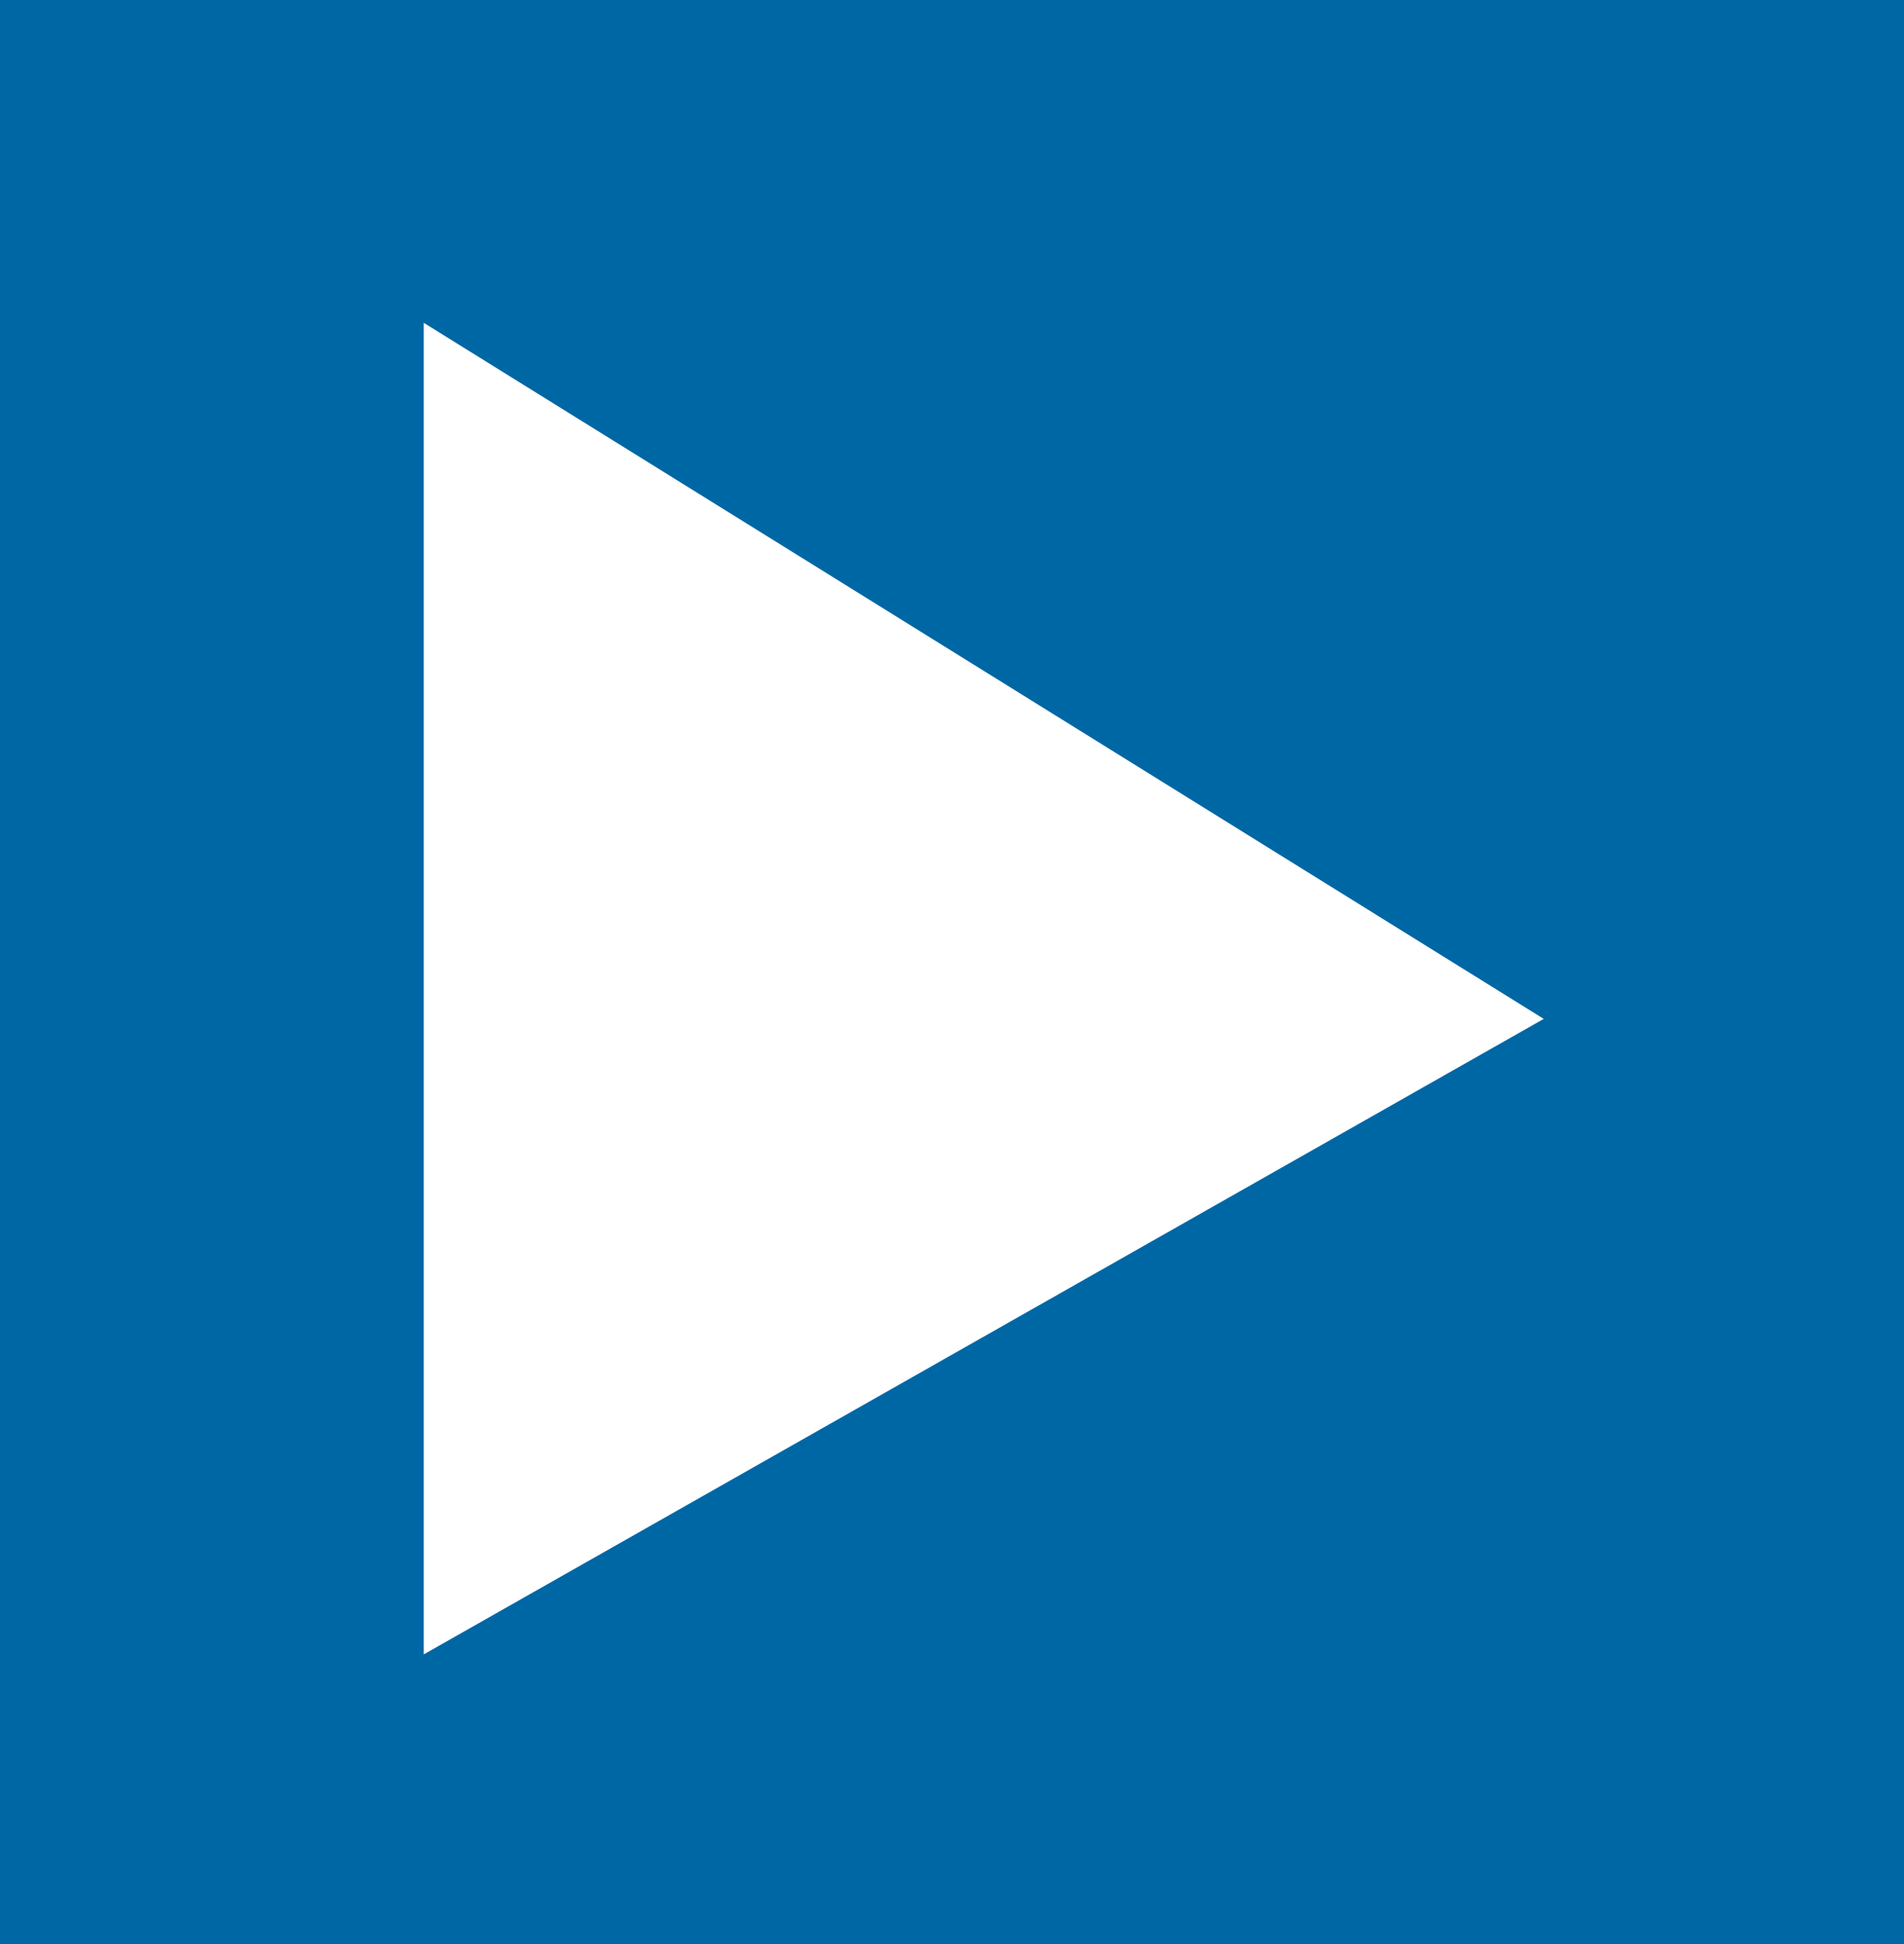 <?xml version="1.0" encoding="UTF-8" standalone="no"?>
<svg
   xmlns:dc="http://purl.org/dc/elements/1.1/"
   xmlns:cc="http://creativecommons.org/ns#"
   xmlns:rdf="http://www.w3.org/1999/02/22-rdf-syntax-ns#"
   xmlns:svg="http://www.w3.org/2000/svg"
   xmlns="http://www.w3.org/2000/svg"
   xmlns:sodipodi="http://sodipodi.sourceforge.net/DTD/sodipodi-0.dtd"
   xmlns:inkscape="http://www.inkscape.org/namespaces/inkscape"
   sodipodi:docname="Analog Logo.svg"
   inkscape:version="1.0 (4035a4fb49, 2020-05-01)"
   id="svg8"
   version="1.1"
   viewBox="0 0 49.847 50.9"
   height="50.9mm"
   width="49.847mm">
  <rect x="0" y="0" width="49.847" height="50.9" fill="#333333" stroke="none"/>
  <defs
     id="defs2">
    <clipPath
       id="clipPath906"
       clipPathUnits="userSpaceOnUse">
      <rect
         y="0.036"
         x="2.1090764e-06"
         height="192.377"
         width="188.399"
         id="rect908"
         style="fill:none;fill-rule:evenodd;stroke:#000000;stroke-width:0.361;stroke-miterlimit:4;stroke-dasharray:none;stroke-opacity:1;paint-order:stroke fill markers" />
    </clipPath>
  </defs>
  <sodipodi:namedview
     inkscape:window-maximized="1"
     inkscape:window-y="-8"
     inkscape:window-x="-8"
     inkscape:window-height="1017"
     inkscape:window-width="1920"
     fit-margin-bottom="0"
     fit-margin-right="0"
     fit-margin-left="0"
     fit-margin-top="0"
     showgrid="false"
     inkscape:document-rotation="0"
     inkscape:current-layer="layer1"
     inkscape:document-units="mm"
     inkscape:cy="84.51015"
     inkscape:cx="103.73222"
     inkscape:zoom="2.8"
     inkscape:pageshadow="2"
     inkscape:pageopacity="0.0"
     borderopacity="1.0"
     bordercolor="#666666"
     pagecolor="#ffffff"
     id="base" />
  <g
     transform="translate(-25.69,-61.025)"
     id="layer1"
     inkscape:groupmode="layer"
     inkscape:label="Ebene 1">
    <g
       clip-path="url(#clipPath906)"
       transform="matrix(0.265,0,0,0.265,25.69,61.015)"
       id="g898">
      <path
         d="M 0,0.036 H 188.399 V 192.412 H 0 Z"
         id="path272"
         style="fill:#0067a5" />
      <path
         d="M 41.865,31.937 V 163.509 l 110.645,-62.793"
         id="path274"
         style="fill:#ffffff" />
      <path
         d="M 41.865,31.937 V 163.509 l 110.645,-62.793 z"
         id="path276"
         style="fill:none;stroke:none" />
      <path
         d="m 230.836,113.812 v 78.611 h 32.319 c 13.758,0 23.498,-5.915 29.097,-17.868 3.233,-6.803 4.793,-14.248 4.793,-22.702 0,-10.749 -2.682,-19.622 -8.047,-26.537 -6.16,-7.669 -14.655,-11.504 -25.731,-11.504 z m 30.31,69.514 h -19.449 v -60.417 h 19.337 c 8.72,0 15.104,2.743 19.02,8.118 4.018,5.364 5.925,12.932 5.925,22.692 0,2.529 -0.224,5.273 -0.785,8.23 -0.897,4.926 -2.468,9.087 -4.702,12.167 -2.682,4.059 -6.15,6.69 -10.29,8.108 -2.346,0.775 -5.477,1.101 -9.056,1.101"
         id="path278"
         style="fill:#0067a5" />
      <path
         d="m 230.836,113.812 v 78.611 h 32.319 c 13.758,0 23.498,-5.915 29.097,-17.868 3.233,-6.803 4.793,-14.248 4.793,-22.702 0,-10.749 -2.682,-19.622 -8.047,-26.537 -6.16,-7.669 -14.655,-11.504 -25.731,-11.504 z m 30.31,69.514 h -19.449 v -60.417 h 19.337 c 8.72,0 15.104,2.743 19.02,8.118 4.018,5.364 5.925,12.932 5.925,22.692 0,2.529 -0.224,5.273 -0.785,8.23 -0.897,4.926 -2.468,9.087 -4.702,12.167 -2.682,4.059 -6.15,6.69 -10.29,8.108 -2.346,0.775 -5.477,1.101 -9.056,1.101 z"
         id="path288"
         style="fill:none;stroke:#0067a5;stroke-width:2.346;stroke-linecap:butt;stroke-linejoin:miter;stroke-miterlimit:4;stroke-dasharray:none;stroke-opacity:1" />
      <path
         d="m 312.027,113.812 v 78.611 h 59.387 v -9.322 H 322.654 v -26.751 h 44.293 v -9.097 H 322.654 v -23.793 h 47.862 v -9.648"
         id="path290"
         style="fill:#0067a5" />
      <path
         d="m 312.027,113.812 v 78.611 h 59.387 v -9.322 H 322.654 v -26.751 h 44.293 v -9.097 H 322.654 v -23.793 h 47.862 v -9.648 z"
         id="path292"
         style="fill:none;stroke:#0067a5;stroke-width:2.346;stroke-linecap:butt;stroke-linejoin:miter;stroke-miterlimit:4;stroke-dasharray:none;stroke-opacity:1" />
      <path
         d="m 391.994,113.812 h -12.075 l 29.301,78.611 h 11.535 l 29.178,-78.611 h -12.187 l -22.702,66.995"
         id="path294"
         style="fill:#0067a5" />
      <path
         d="m 391.994,113.812 h -12.075 l 29.301,78.611 h 11.535 l 29.178,-78.611 h -12.187 l -22.702,66.995 z"
         id="path296"
         style="fill:none;stroke:#0067a5;stroke-width:2.346;stroke-linecap:butt;stroke-linejoin:miter;stroke-miterlimit:4;stroke-dasharray:none;stroke-opacity:1" />
      <path
         d="M 473.655,192.422 H 462.691 V 113.812 H 473.655 Z"
         id="path298"
         style="fill:#0067a5" />
      <path
         d="M 462.691,192.422 H 473.655 V 113.812 H 462.691 Z"
         id="path300"
         style="fill:none;stroke:#0067a5;stroke-width:2.346;stroke-linecap:butt;stroke-linejoin:miter;stroke-miterlimit:4;stroke-dasharray:none;stroke-opacity:1" />
      <path
         d="m 525.086,111.619 c -11.861,0 -21.142,4.049 -27.954,12.167 -6.272,7.343 -9.403,16.879 -9.403,28.505 0,15.247 4.141,26.537 12.534,33.88 6.252,5.487 14.074,8.332 23.477,8.332 10.729,0 19.357,-3.396 25.721,-10.199 5.375,-5.589 8.506,-12.493 9.403,-20.826 h -10.627 c -1.02,5.263 -2.692,9.424 -4.926,12.616 -4.13,6.017 -10.28,8.985 -18.337,8.985 -8.608,0 -15.206,-2.856 -19.571,-8.557 -4.365,-5.803 -6.599,-13.258 -6.599,-22.478 0,-11.178 2.448,-19.51 7.261,-24.997 4.926,-5.487 11.31,-8.118 19.133,-8.118 6.486,0 11.514,1.428 15.094,4.385 3.58,2.968 6.038,7.017 7.261,12.065 h 10.535 c -0.571,-6.69 -3.702,-12.616 -9.291,-17.878 -5.609,-5.252 -13.534,-7.884 -23.712,-7.884"
         id="path302"
         style="fill:#0067a5" />
      <path
         d="m 525.086,111.619 c -11.861,0 -21.142,4.049 -27.954,12.167 -6.272,7.343 -9.403,16.879 -9.403,28.505 0,15.247 4.141,26.537 12.534,33.88 6.252,5.487 14.074,8.332 23.477,8.332 10.729,0 19.357,-3.396 25.721,-10.199 5.375,-5.589 8.506,-12.493 9.403,-20.826 h -10.627 c -1.02,5.263 -2.692,9.424 -4.926,12.616 -4.13,6.017 -10.28,8.985 -18.337,8.985 -8.608,0 -15.206,-2.856 -19.571,-8.557 -4.365,-5.803 -6.599,-13.258 -6.599,-22.478 0,-11.178 2.448,-19.51 7.261,-24.997 4.926,-5.487 11.31,-8.118 19.133,-8.118 6.486,0 11.514,1.428 15.094,4.385 3.58,2.968 6.038,7.017 7.261,12.065 h 10.535 c -0.571,-6.69 -3.702,-12.616 -9.291,-17.878 -5.609,-5.252 -13.534,-7.884 -23.712,-7.884 z"
         id="path312"
         style="fill:none;stroke:#0067a5;stroke-width:2.346;stroke-linecap:butt;stroke-linejoin:miter;stroke-miterlimit:4;stroke-dasharray:none;stroke-opacity:1" />
      <path
         d="m 573.061,113.812 v 78.611 h 59.376 v -9.322 h -48.749 v -26.751 h 44.272 v -9.097 h -44.272 v -23.793 h 47.862 v -9.648"
         id="path314"
         style="fill:#0067a5" />
      <path
         d="m 573.061,113.812 v 78.611 h 59.376 v -9.322 h -48.749 v -26.751 h 44.272 v -9.097 h -44.272 v -23.793 h 47.862 v -9.648 z"
         id="path316"
         style="fill:none;stroke:#0067a5;stroke-width:2.346;stroke-linecap:butt;stroke-linejoin:miter;stroke-miterlimit:4;stroke-dasharray:none;stroke-opacity:1" />
      <path
         d="m 653.813,167.089 h -10.301 c -0.092,8.444 2.692,15.125 8.393,20.183 5.589,4.926 13.432,7.445 23.385,7.445 8.597,0 16.093,-1.866 22.468,-5.589 6.497,-3.733 9.729,-9.974 9.729,-18.745 0,-6.915 -2.57,-12.289 -7.588,-16.012 -3.019,-2.091 -7.17,-3.733 -12.656,-4.936 l -11.178,-2.529 c -7.608,-1.632 -12.422,-3.172 -14.655,-4.273 -3.233,-1.744 -4.814,-4.6 -4.814,-8.434 0,-3.519 1.346,-6.578 4.151,-9.22 2.805,-2.631 7.374,-3.947 13.86,-3.947 7.945,0 13.534,1.979 16.899,6.15 1.785,2.183 2.896,5.477 3.468,9.648 h 10.178 c 0,-8.771 -2.917,-15.135 -8.842,-19.082 -5.823,-3.947 -12.983,-5.925 -21.356,-5.925 -9.189,0 -16.216,2.193 -21.254,6.802 -4.926,4.498 -7.496,10.301 -7.496,17.327 0,6.578 2.57,11.514 7.731,14.798 2.896,1.866 7.914,3.62 14.961,5.15 l 10.964,2.417 c 5.823,1.316 10.188,2.856 12.993,4.6 2.682,1.866 4.028,4.936 4.028,9.209 0,5.711 -3.253,9.648 -9.74,11.851 -3.253,1.204 -7.047,1.754 -11.076,1.754 -9.169,0 -15.441,-2.641 -19.122,-7.792 -1.907,-2.845 -2.917,-6.466 -3.131,-10.851"
         id="path318"
         style="fill:#0067a5" />
      <path
         d="m 653.813,167.089 h -10.301 c -0.092,8.444 2.692,15.125 8.393,20.183 5.589,4.926 13.432,7.445 23.385,7.445 8.597,0 16.093,-1.866 22.468,-5.589 6.497,-3.733 9.729,-9.974 9.729,-18.745 0,-6.915 -2.57,-12.289 -7.588,-16.012 -3.019,-2.091 -7.17,-3.733 -12.656,-4.936 l -11.178,-2.529 c -7.608,-1.632 -12.422,-3.172 -14.655,-4.273 -3.233,-1.744 -4.814,-4.6 -4.814,-8.434 0,-3.519 1.346,-6.578 4.151,-9.22 2.805,-2.631 7.374,-3.947 13.86,-3.947 7.945,0 13.534,1.979 16.899,6.15 1.785,2.183 2.896,5.477 3.468,9.648 h 10.178 c 0,-8.771 -2.917,-15.135 -8.842,-19.082 -5.823,-3.947 -12.983,-5.925 -21.356,-5.925 -9.189,0 -16.216,2.193 -21.254,6.802 -4.926,4.498 -7.496,10.301 -7.496,17.327 0,6.578 2.57,11.514 7.731,14.798 2.896,1.866 7.914,3.62 14.961,5.15 l 10.964,2.417 c 5.823,1.316 10.188,2.856 12.993,4.6 2.682,1.866 4.028,4.936 4.028,9.209 0,5.711 -3.253,9.648 -9.74,11.851 -3.253,1.204 -7.047,1.754 -11.076,1.754 -9.169,0 -15.441,-2.641 -19.122,-7.792 -1.907,-2.845 -2.917,-6.466 -3.131,-10.851 z"
         id="path328"
         style="fill:none;stroke:#0067a5;stroke-width:2.346;stroke-linecap:butt;stroke-linejoin:miter;stroke-miterlimit:4;stroke-dasharray:none;stroke-opacity:1" />
      <path
         d="M 255.221,4.156 223.544,82.777 h 11.616 l 9.158,-23.579 h 33.309 l 8.455,23.579 h 12.555 L 268.132,4.156 Z M 273.874,50.539 h -26.282 l 13.493,-34.757"
         id="path330"
         style="fill:#0067a5" />
      <path
         d="M 255.221,4.156 223.544,82.777 h 11.616 l 9.158,-23.579 h 33.309 l 8.455,23.579 h 12.555 L 268.132,4.156 Z M 273.874,50.539 h -26.282 l 13.493,-34.757 z"
         id="path332"
         style="fill:none;stroke:#0067a5;stroke-width:2.346;stroke-linecap:butt;stroke-linejoin:miter;stroke-miterlimit:4;stroke-dasharray:none;stroke-opacity:1" />
      <path
         d="M 308.967,4.156 V 82.777 h 10.913 v -63.711 l 43.171,63.711 h 12.789 V 4.156 H 364.927 V 67.867 L 322.46,4.156"
         id="path334"
         style="fill:#0067a5" />
      <path
         d="M 308.967,4.156 V 82.777 h 10.913 v -63.711 l 43.171,63.711 h 12.789 V 4.156 H 364.927 V 67.867 L 322.46,4.156 Z"
         id="path336"
         style="fill:none;stroke:#0067a5;stroke-width:2.346;stroke-linecap:butt;stroke-linejoin:miter;stroke-miterlimit:4;stroke-dasharray:none;stroke-opacity:1" />
      <path
         d="M 418.184,4.156 386.507,82.777 h 11.606 l 9.148,-23.579 h 33.329 l 8.455,23.579 h 12.555 L 431.096,4.156 Z m 18.653,46.383 h -26.282 l 13.493,-34.757"
         id="path338"
         style="fill:#0067a5" />
      <path
         d="M 418.184,4.156 386.507,82.777 h 11.606 l 9.148,-23.579 h 33.329 l 8.455,23.579 h 12.555 L 431.096,4.156 Z m 18.653,46.383 h -26.282 l 13.493,-34.757 z"
         id="path340"
         style="fill:none;stroke:#0067a5;stroke-width:2.346;stroke-linecap:butt;stroke-linejoin:miter;stroke-miterlimit:4;stroke-dasharray:none;stroke-opacity:1" />
      <path
         d="M 471.921,4.156 V 82.777 h 54.083 v -9.322 H 483.313 V 4.156"
         id="path342"
         style="fill:#0067a5" />
      <path
         d="M 471.921,4.156 V 82.777 h 54.083 v -9.322 H 483.313 V 4.156 Z"
         id="path344"
         style="fill:none;stroke:#0067a5;stroke-width:2.346;stroke-linecap:butt;stroke-linejoin:miter;stroke-miterlimit:4;stroke-dasharray:none;stroke-opacity:1" />
      <path
         d="m 574.692,75.536 c -10.688,0 -18.296,-2.958 -23.008,-8.985 -4.702,-5.925 -7.037,-13.268 -7.037,-22.049 0,-10.851 2.692,-19.071 8.22,-24.66 5.507,-5.599 12.555,-8.342 21.336,-8.342 8.914,0 15.971,2.743 21.244,8.444 5.16,5.589 7.751,13.044 7.751,22.264 0,8.771 -2.244,16.552 -6.823,23.243 -4.457,6.68 -11.718,10.086 -21.682,10.086 M 573.499,1.963 c -14.186,0 -24.976,4.824 -32.258,14.584 -5.619,7.567 -8.444,16.665 -8.444,27.302 0,11.728 3.172,21.601 9.964,29.27 7.17,8.118 17.48,11.953 30.514,11.953 13.84,0 24.528,-4.6 32.024,-13.707 6.344,-7.782 9.515,-17.542 9.515,-29.27 0,-10.851 -2.703,-19.734 -8.332,-26.751 C 599.322,6.461 588.297,1.963 573.499,1.963"
         id="path346"
         style="fill:#0067a5" />
      <path
         d="m 574.692,75.536 c -10.688,0 -18.296,-2.958 -23.008,-8.985 -4.702,-5.925 -7.037,-13.268 -7.037,-22.049 0,-10.851 2.692,-19.071 8.22,-24.66 5.507,-5.599 12.555,-8.342 21.336,-8.342 8.914,0 15.971,2.743 21.244,8.444 5.16,5.589 7.751,13.044 7.751,22.264 0,8.771 -2.244,16.552 -6.823,23.243 -4.457,6.68 -11.718,10.086 -21.682,10.086 z M 573.499,1.963 c -14.186,0 -24.976,4.824 -32.258,14.584 -5.619,7.567 -8.444,16.665 -8.444,27.302 0,11.728 3.172,21.601 9.964,29.27 7.17,8.118 17.48,11.953 30.514,11.953 13.84,0 24.528,-4.6 32.024,-13.707 6.344,-7.782 9.515,-17.542 9.515,-29.27 0,-10.851 -2.703,-19.734 -8.332,-26.751 C 599.322,6.461 588.297,1.963 573.499,1.963 Z"
         id="path348"
         style="fill:none;stroke:#0067a5;stroke-width:2.346;stroke-linecap:butt;stroke-linejoin:miter;stroke-miterlimit:4;stroke-dasharray:none;stroke-opacity:1" />
      <path
         d="m 664.777,2.075 c -11.484,0 -20.866,3.723 -28.148,11.178 -7.639,7.792 -11.514,18.205 -11.514,31.361 0,13.268 3.763,23.906 11.749,31.249 7.047,6.252 15.838,8.995 25.813,8.995 7.608,0 14.074,-1.316 19,-3.947 3.06,-1.54 6.466,-4.283 10.321,-8.23 l 2.703,10.097 h 7.394 v -42.11 h -36.97 v 8.883 h 26.282 c -0.112,9.209 -2.57,15.9 -7.629,19.959 -4.926,4.161 -11.249,6.242 -18.888,6.242 -9.852,0 -16.991,-2.958 -21.468,-8.883 -4.324,-5.803 -6.558,-13.483 -6.558,-22.794 0,-10.862 2.703,-18.98 7.975,-24.466 5.283,-5.364 11.841,-8.108 19.704,-8.108 6.578,0 11.973,1.316 16.318,3.835 4.334,2.641 7.139,6.915 8.567,12.616 h 11.249 c -1.866,-10.311 -7.027,-17.429 -15.359,-21.601 -5.762,-2.856 -12.555,-4.273 -20.54,-4.273"
         id="path350"
         style="fill:#0067a5" />
      <path
         d="m 664.777,2.075 c -11.484,0 -20.866,3.723 -28.148,11.178 -7.639,7.792 -11.514,18.205 -11.514,31.361 0,13.268 3.763,23.906 11.749,31.249 7.047,6.252 15.838,8.995 25.813,8.995 7.608,0 14.074,-1.316 19,-3.947 3.06,-1.54 6.466,-4.283 10.321,-8.23 l 2.703,10.097 h 7.394 v -42.11 h -36.97 v 8.883 h 26.282 c -0.112,9.209 -2.57,15.9 -7.629,19.959 -4.926,4.161 -11.249,6.242 -18.888,6.242 -9.852,0 -16.991,-2.958 -21.468,-8.883 -4.324,-5.803 -6.558,-13.483 -6.558,-22.794 0,-10.862 2.703,-18.98 7.975,-24.466 5.283,-5.364 11.841,-8.108 19.704,-8.108 6.578,0 11.973,1.316 16.318,3.835 4.334,2.641 7.139,6.915 8.567,12.616 h 11.249 c -1.866,-10.311 -7.027,-17.429 -15.359,-21.601 -5.762,-2.856 -12.555,-4.273 -20.54,-4.273 z"
         id="path352"
         style="fill:none;stroke:#0067a5;stroke-width:2.346;stroke-linecap:butt;stroke-linejoin:miter;stroke-miterlimit:4;stroke-dasharray:none;stroke-opacity:1" />
    </g>
  </g>
</svg>
